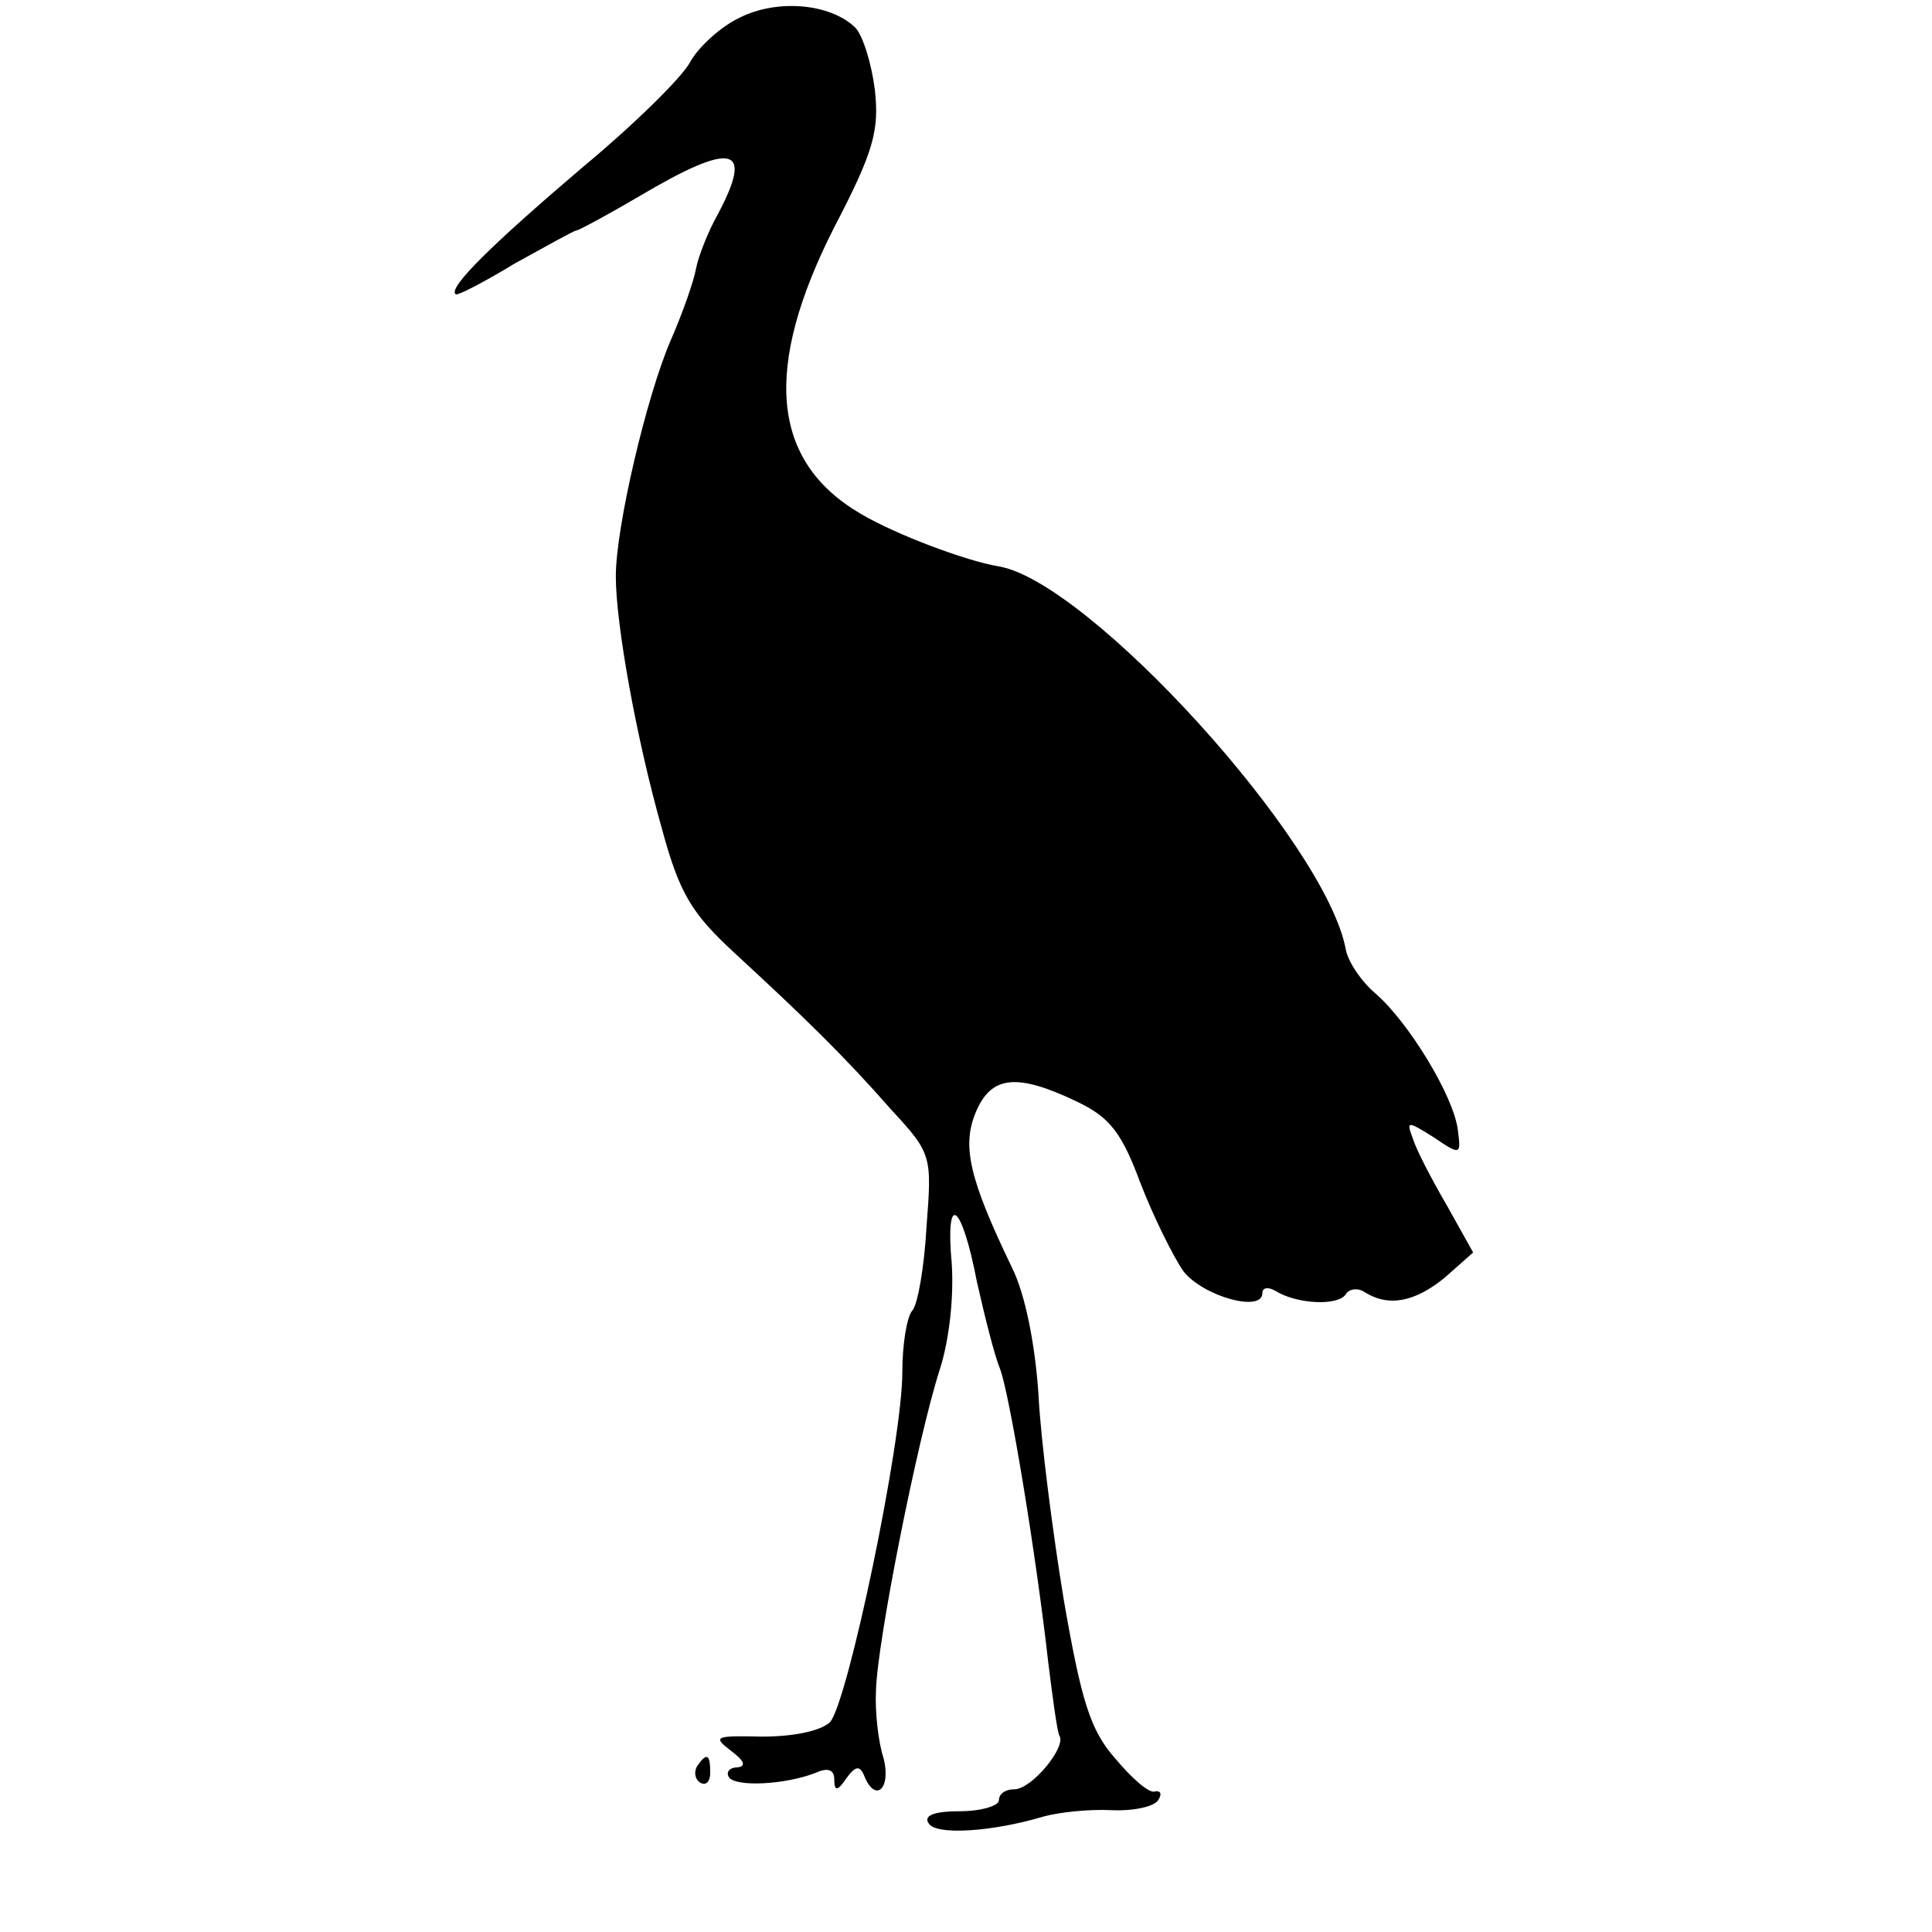 <?xml version="1.0" standalone="no"?>
<!DOCTYPE svg PUBLIC "-//W3C//DTD SVG 20010904//EN"
 "http://www.w3.org/TR/2001/REC-SVG-20010904/DTD/svg10.dtd">
<svg version="1.0" xmlns="http://www.w3.org/2000/svg"
 width="176pt" height="176pt" viewBox="0 0 176 176"
 preserveAspectRatio="xMidYMid meet">
<g transform="translate(0,176) scale(0.1,-0.1)"
fill="#000000" stroke="none">
<path d="M674 1744 c-17 -8 -37 -26 -45 -40 -7 -14 -52 -58 -99 -97 -81 -69
-122 -109 -115 -115 1 -2 26 11 54 28 29 16 54 30 56 30 2 0 28 14 57 31 86
51 105 46 72 -16 -9 -16 -18 -39 -20 -50 -2 -11 -12 -40 -23 -65 -22 -51 -50
-170 -50 -215 0 -44 19 -149 42 -230 16 -59 27 -77 66 -113 64 -59 100 -94
143 -143 37 -40 37 -42 32 -107 -2 -36 -8 -71 -13 -76 -5 -6 -9 -31 -9 -56 0
-64 -50 -302 -66 -319 -9 -8 -33 -13 -62 -13 -43 1 -45 0 -28 -13 12 -9 14
-14 6 -15 -7 0 -11 -4 -8 -9 6 -9 51 -7 79 4 11 5 17 3 17 -6 0 -11 3 -11 11
1 8 11 12 12 16 3 10 -26 25 -13 18 15 -5 15 -8 43 -7 62 1 44 38 230 58 292
9 28 13 67 11 97 -6 66 9 56 23 -17 7 -31 16 -67 21 -79 9 -24 33 -170 44
-268 4 -32 8 -62 10 -66 7 -10 -25 -49 -41 -49 -8 0 -14 -4 -14 -10 0 -5 -16
-10 -36 -10 -23 0 -33 -4 -28 -11 6 -11 57 -8 104 6 14 4 42 7 62 6 20 -1 39
3 43 9 4 6 2 9 -3 8 -5 -2 -21 12 -36 30 -23 26 -31 53 -47 145 -10 61 -21
146 -23 187 -3 45 -12 91 -24 115 -39 81 -46 111 -33 142 14 33 37 36 93 9 29
-14 40 -28 57 -74 12 -31 30 -67 39 -80 18 -23 72 -38 72 -20 0 5 5 6 12 2 19
-12 57 -14 64 -3 3 5 11 6 17 2 22 -14 46 -9 73 13 l26 23 -24 43 c-14 24 -28
51 -31 61 -6 16 -5 16 19 1 25 -17 25 -16 22 7 -4 31 -45 98 -75 124 -13 11
-25 29 -27 40 -18 98 -234 335 -316 349 -30 5 -94 29 -126 48 -82 48 -89 133
-24 261 36 69 41 88 37 125 -3 24 -11 50 -18 57 -23 22 -71 26 -105 9z"/>
<path d="M635 151 c-3 -5 -2 -12 3 -15 5 -3 9 1 9 9 0 17 -3 19 -12 6z"/>
</g>
</svg>
